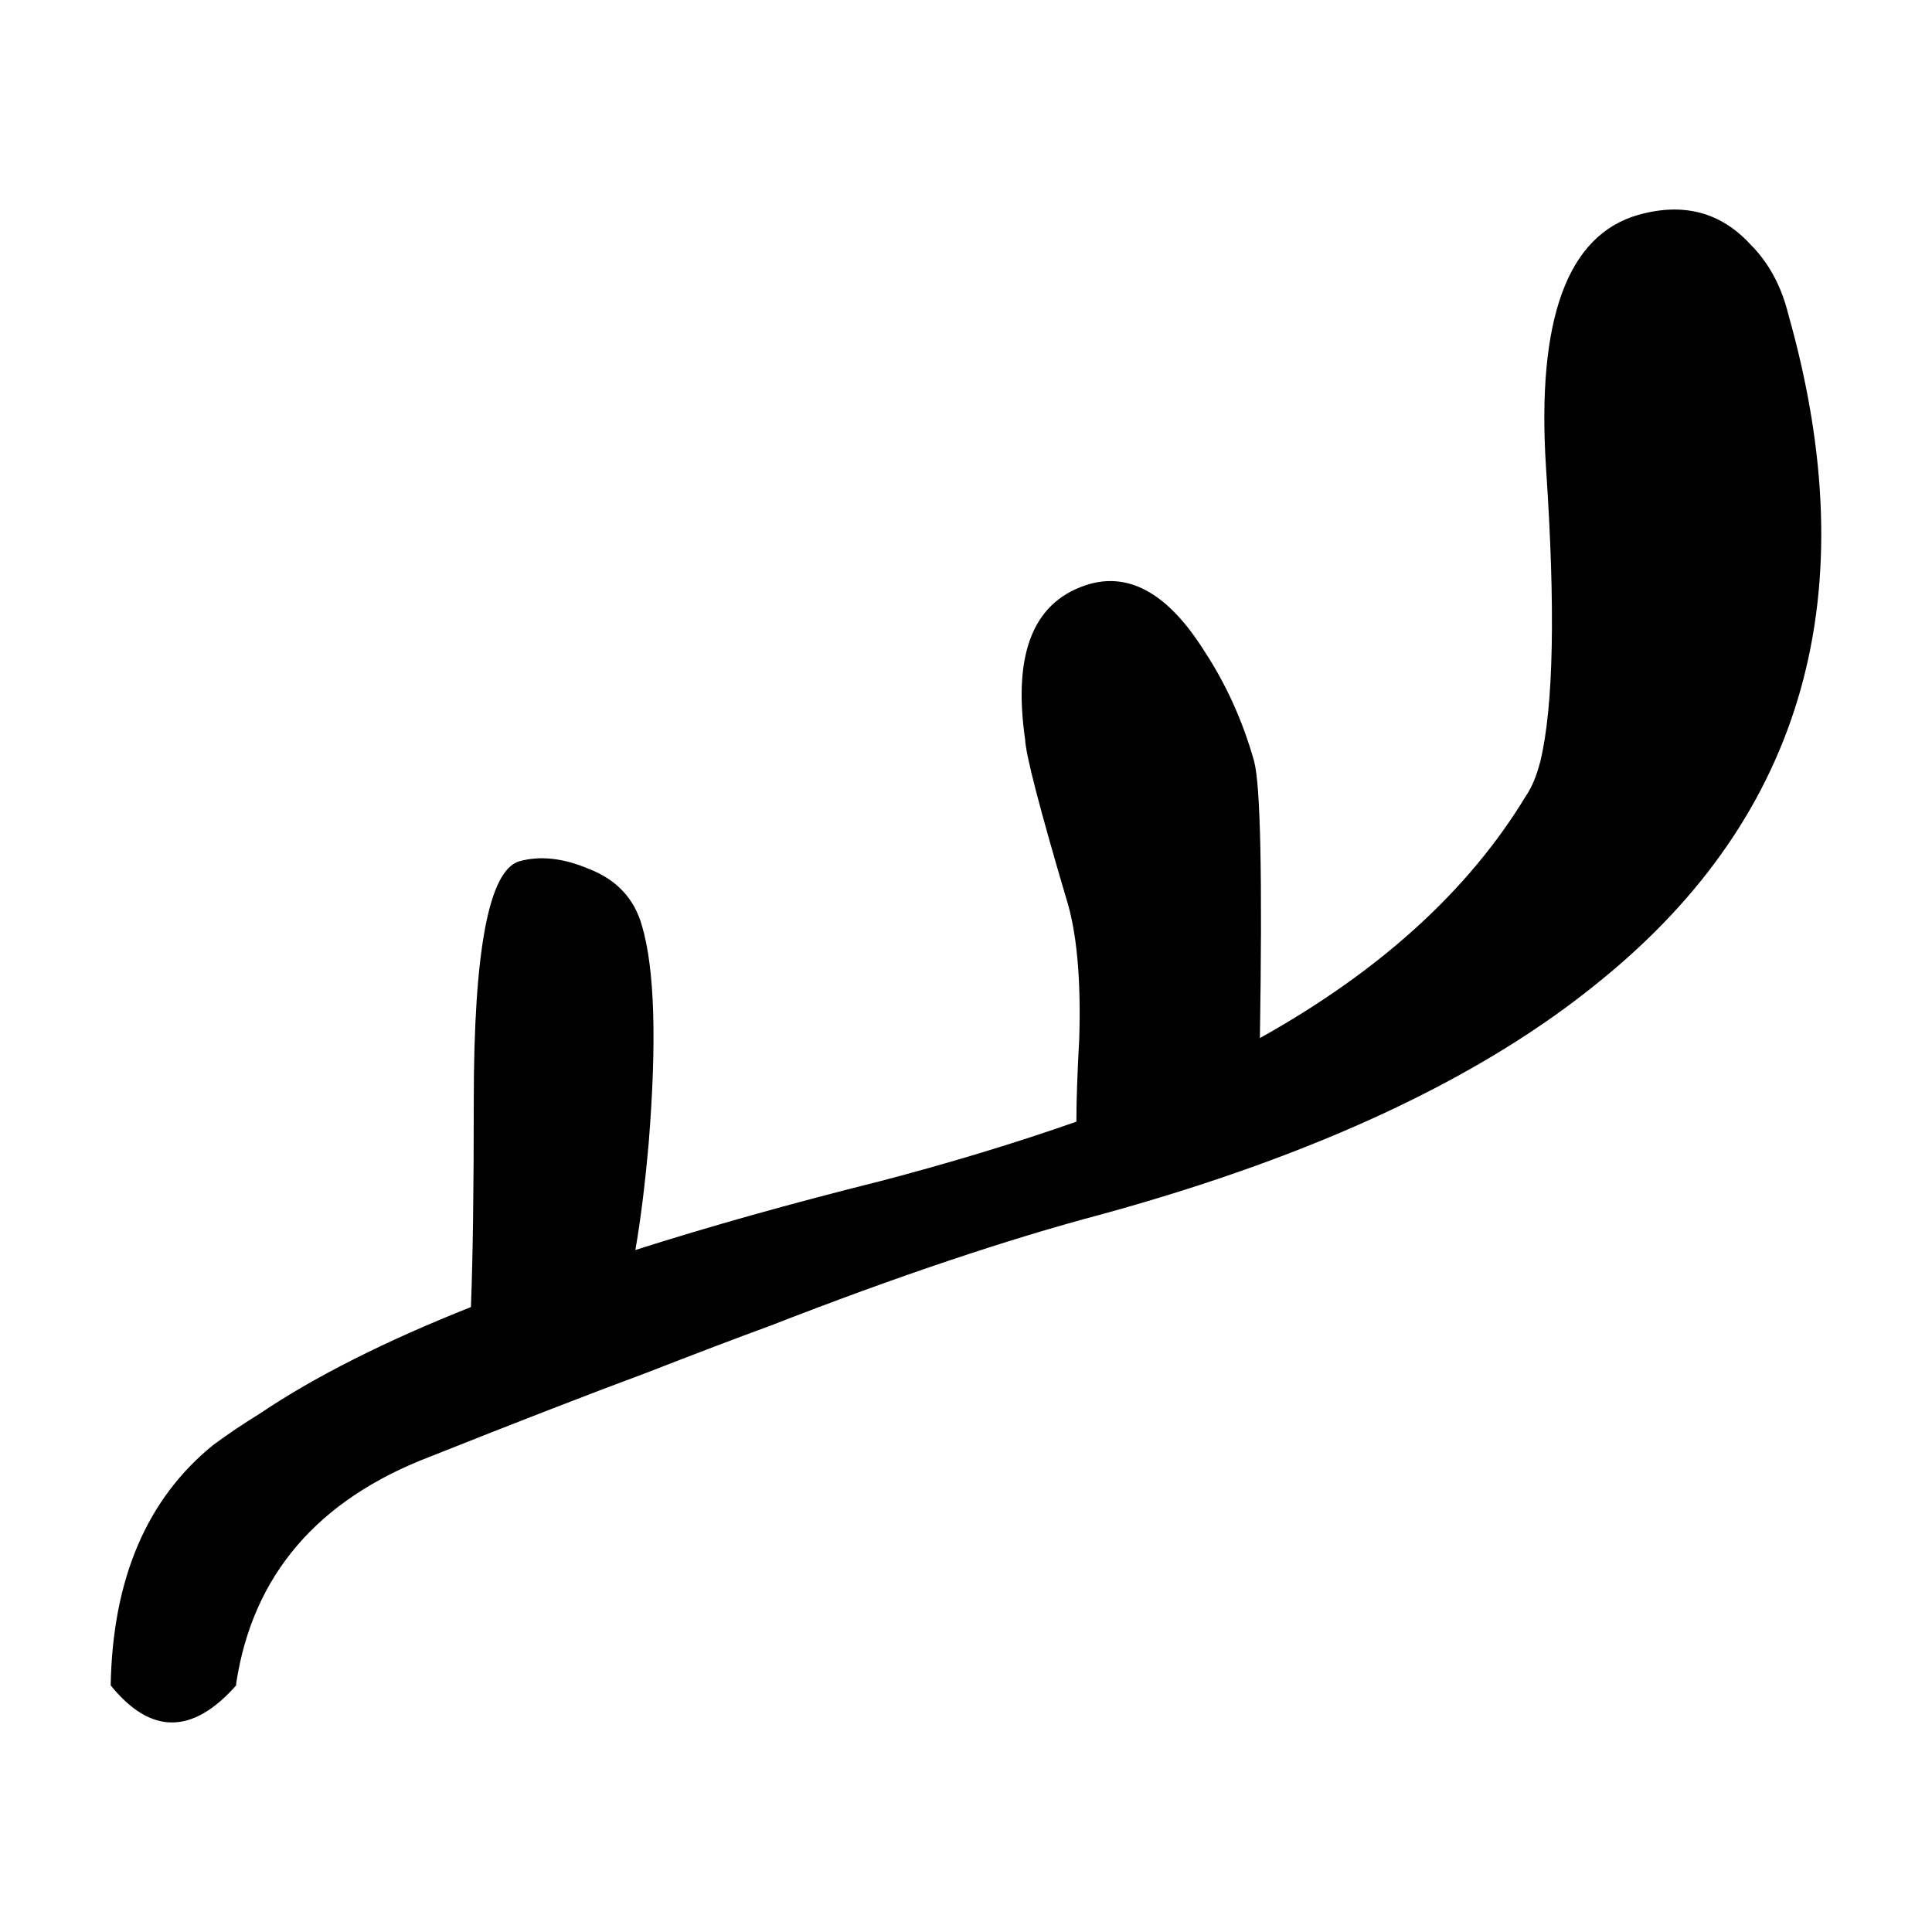 <?xml version="1.0" encoding="UTF-8"?>
<!-- Uploaded to: ICON Repo, www.svgrepo.com, Generator: ICON Repo Mixer Tools -->
<svg fill="#000000" width="800px" height="800px" version="1.1" viewBox="144 144 512 512" xmlns="http://www.w3.org/2000/svg">
 <path d="m415.67 340c-3.359-23.34 2.43-37.109 17.375-41.309 10.75-2.856 20.742 3.023 29.977 17.633 5.879 8.898 10.328 18.727 13.348 29.473 1.684 6.383 2.188 30.816 1.516 73.305 31.906-17.801 55.418-39.211 70.535-64.234 1.512-2.18 2.769-5.203 3.777-9.07 3.523-14.609 4.031-40.562 1.512-77.84-2.519-39.297 5.621-61.633 24.441-67.008 11.922-3.359 21.828-0.754 29.719 7.809 4.871 4.871 8.23 11.082 10.078 18.641 20.828 73.723 4.289 132.5-49.629 176.33-31.23 25.695-75.234 46.344-131.99 61.969-25.355 6.715-54.836 16.625-88.422 29.719-8.727 3.195-19.562 7.309-32.492 12.348-15.789 5.875-34.848 13.266-57.184 22.164-30.062 11.422-47.277 31.488-51.641 60.207v0.504c-11.594 13.098-22.672 13.098-33.258 0 0.508-28.215 9.566-49.453 27.199-63.73 3.871-2.852 7.981-5.621 12.348-8.309 14.438-9.738 33.082-19.145 55.922-28.219 0.504-12.93 0.754-31.152 0.754-54.664 0-39.973 4.027-61.129 12.086-63.48 5.547-1.516 11.668-0.84 18.383 2.016 7.391 2.852 12.09 7.891 14.113 15.113 3.356 11.418 3.945 30.648 1.762 57.68-1.004 11.25-2.188 20.656-3.523 28.215 19.477-6.207 40.977-12.258 64.484-18.137 18.645-4.871 36.109-10.16 52.395-15.871 0-5.707 0.258-13.008 0.754-21.914 0.504-16.117-0.676-28.637-3.527-37.527-7.031-23.848-10.637-37.777-10.809-41.812z" fill-rule="evenodd"/>
</svg>